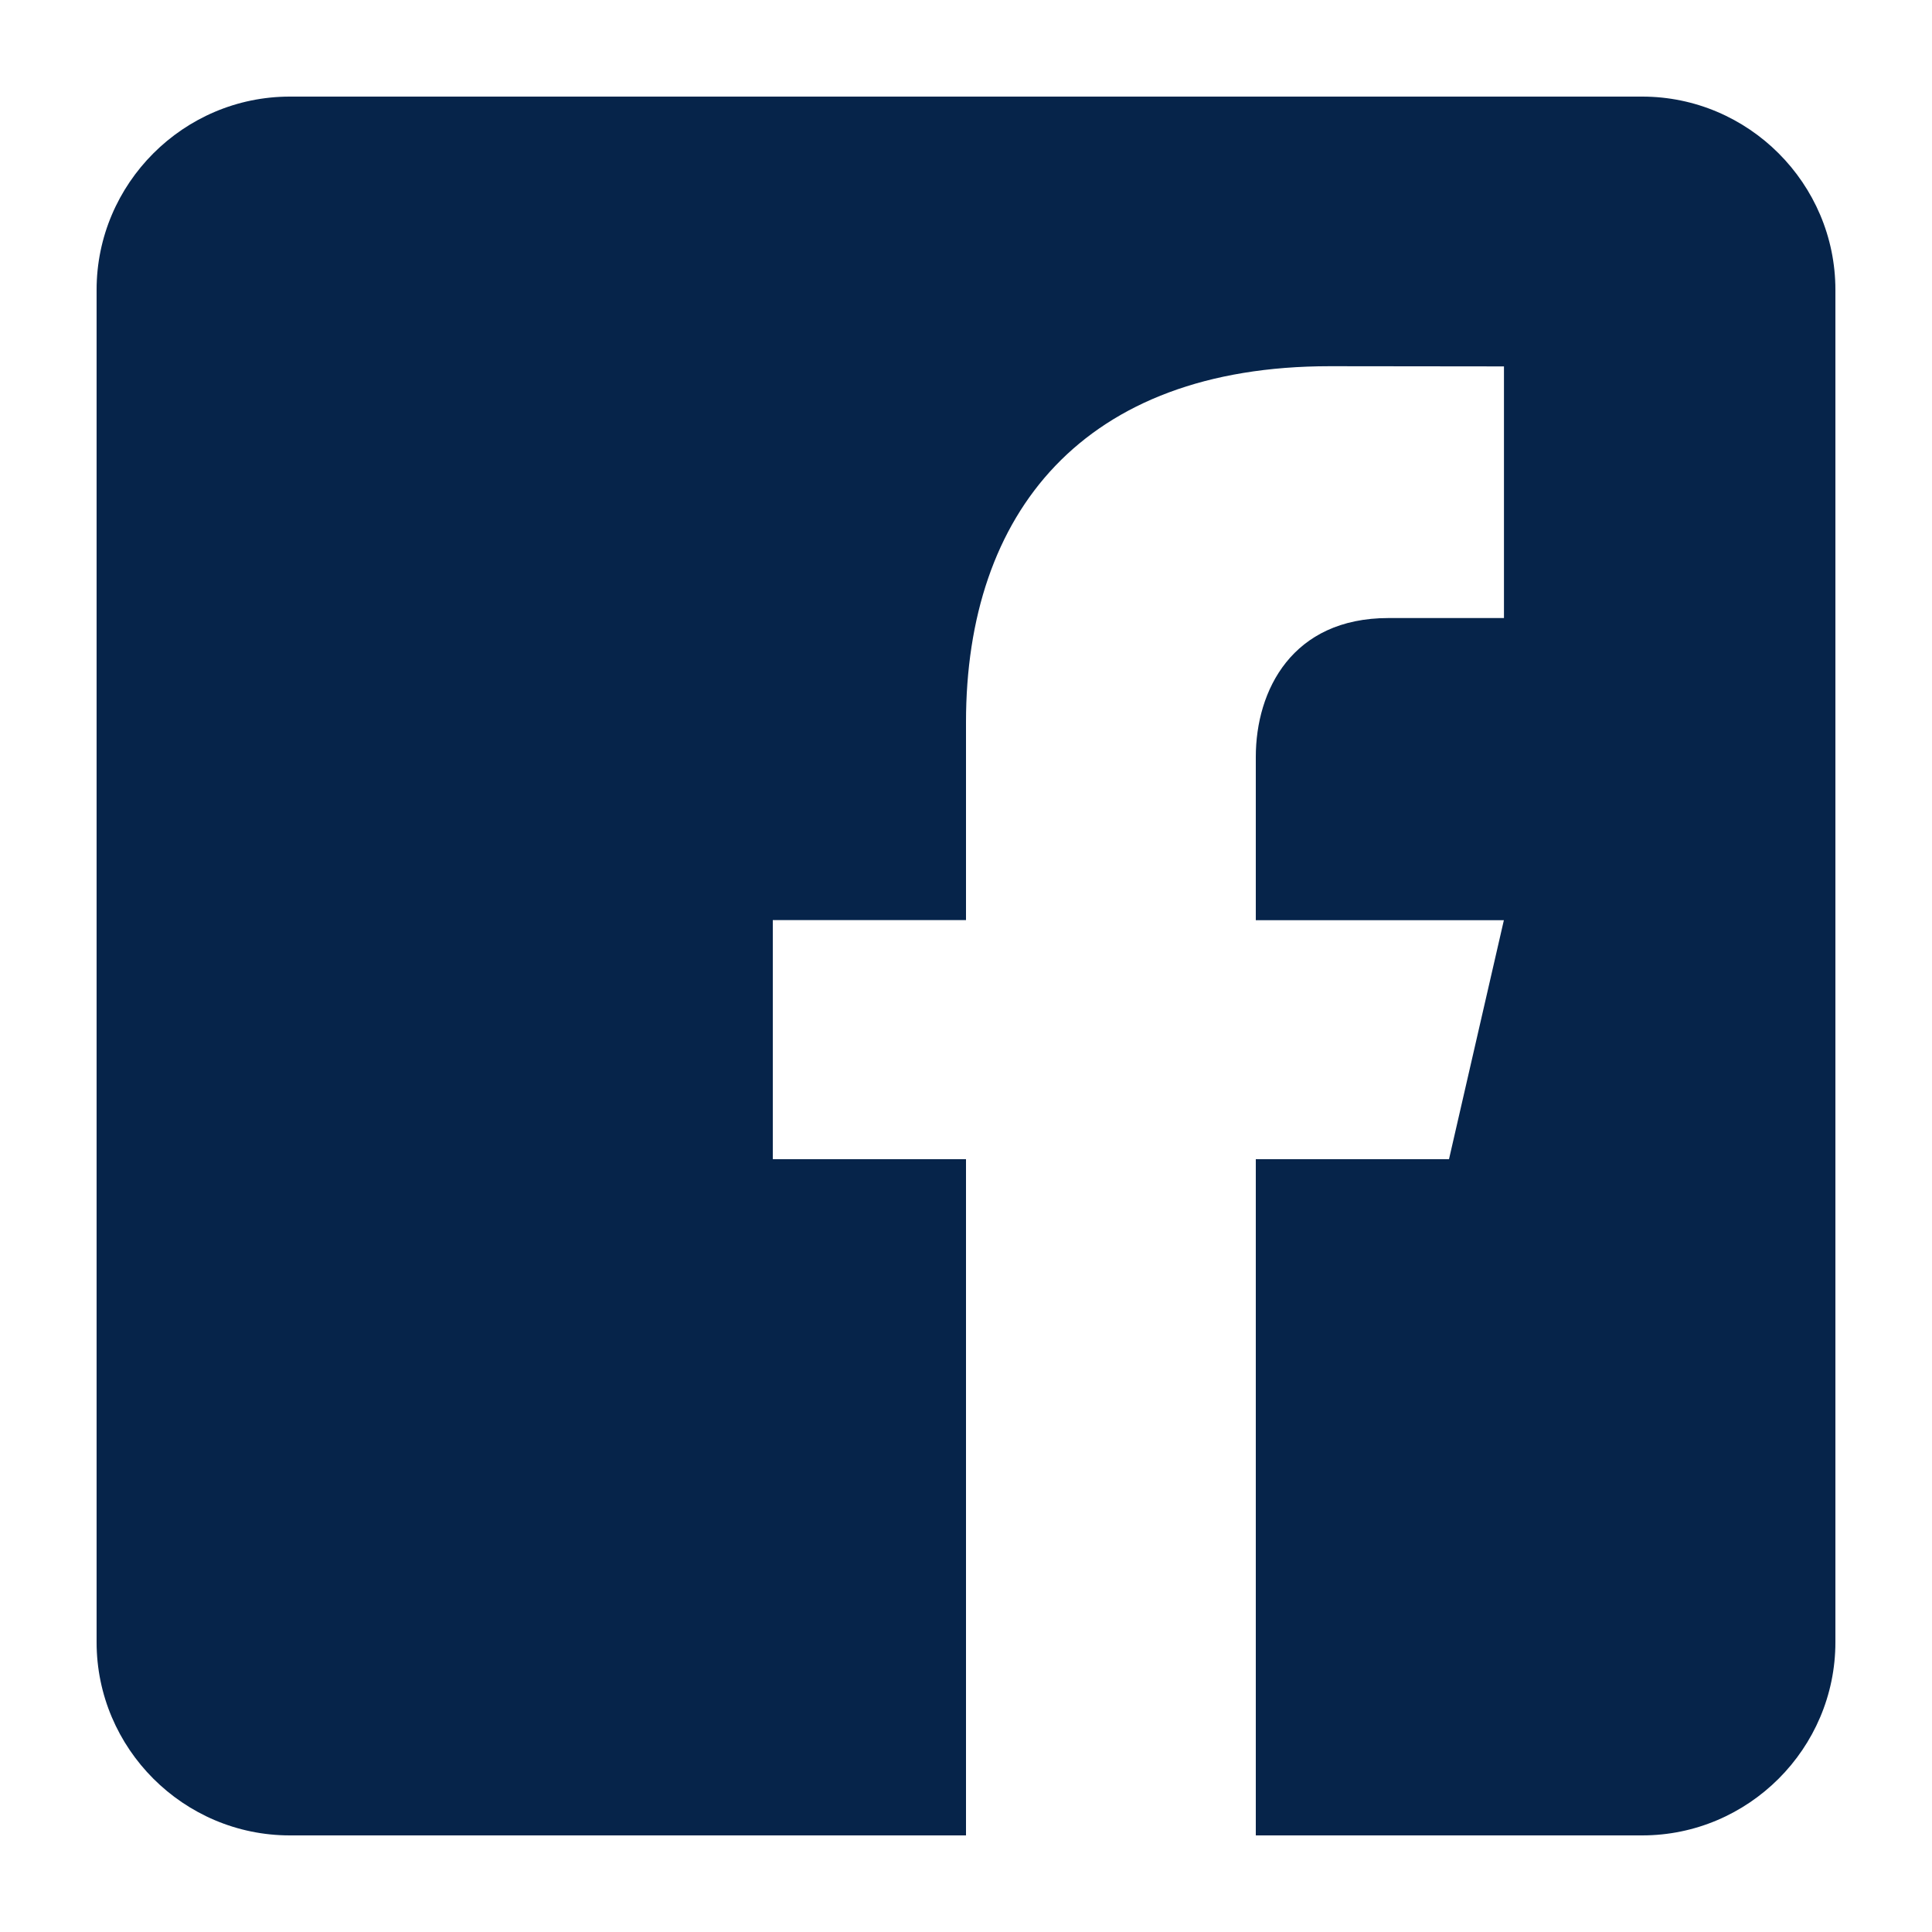 <?xml version="1.0" encoding="UTF-8"?> <svg xmlns="http://www.w3.org/2000/svg" width="40" height="40" viewBox="0 0 40 40" fill="none"><path d="M34 2H6C3.8 2 2 3.8 2 6V34C2 36.202 3.8 38 6 38H20V24H16V19.05H20V14.95C20 10.622 22.424 7.582 27.532 7.582L31.138 7.586V12.796H28.744C26.756 12.796 26 14.288 26 15.672V19.052H31.136L30 24H26V38H34C36.2 38 38 36.202 38 34V6C38 3.8 36.2 2 34 2Z" fill="#06244A"></path></svg> 